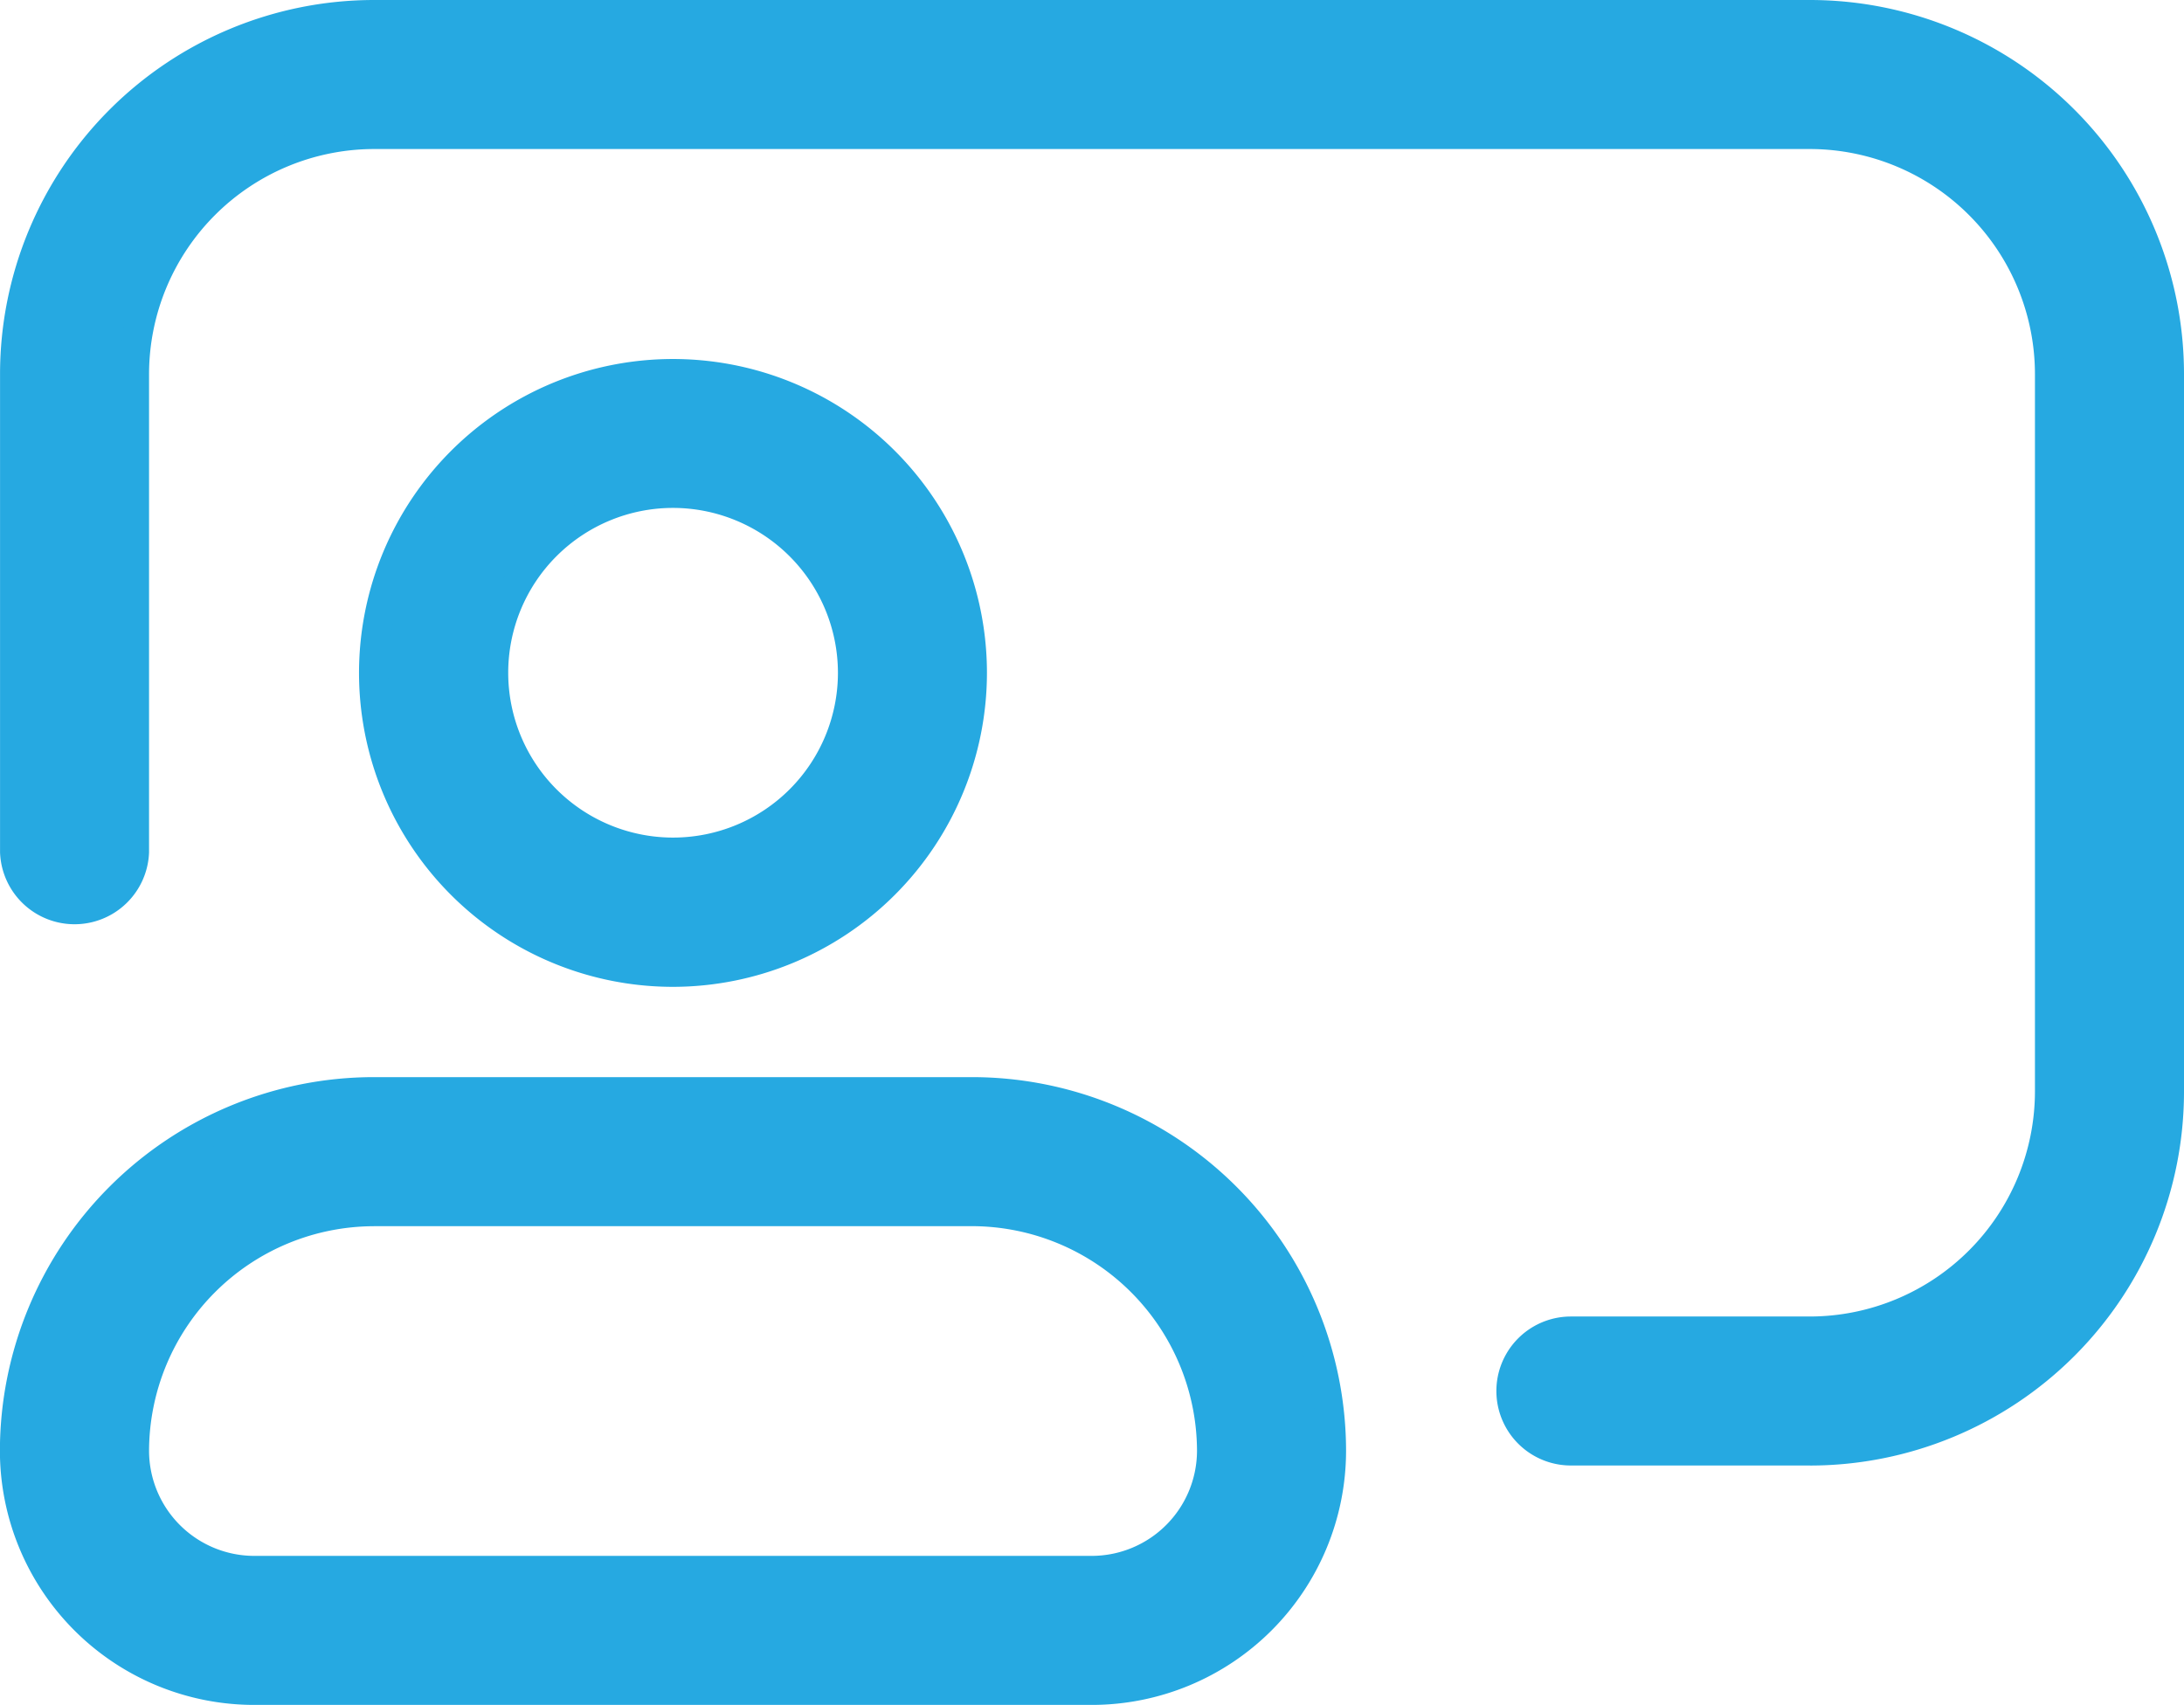<svg xmlns="http://www.w3.org/2000/svg" width="48.367" height="37.763" viewBox="0 0 48.367 37.763">
  <g id="Group_7" data-name="Group 7" transform="translate(-12.175 -20.508)">
    <path id="Path_90" data-name="Path 90" d="M52.264,52.644h-5.3a1.325,1.325,0,1,1,0-2.651h5.3a5.308,5.308,0,0,0,5.3-5.3V28.786a5.308,5.308,0,0,0-5.3-5.3H20.453a5.308,5.308,0,0,0-5.3,5.3v10.6a1.326,1.326,0,0,1-2.651,0v-10.6a7.962,7.962,0,0,1,7.953-7.953H52.264a7.962,7.962,0,0,1,7.953,7.953V44.691A7.961,7.961,0,0,1,52.264,52.644ZM27.08,31.437a3.976,3.976,0,1,0,3.976,3.976,3.976,3.976,0,0,0-3.976-3.976m0-2.651a6.628,6.628,0,1,1-6.628,6.628A6.627,6.627,0,0,1,27.08,28.786Zm6.627,18.557H20.453a5.308,5.308,0,0,0-5.3,5.3A2.654,2.654,0,0,0,17.8,55.3H36.358a2.655,2.655,0,0,0,2.651-2.651,5.308,5.308,0,0,0-5.3-5.3m0-2.651a7.953,7.953,0,0,1,7.953,7.953,5.3,5.3,0,0,1-5.3,5.3H17.8a5.3,5.3,0,0,1-5.3-5.3,7.953,7.953,0,0,1,7.953-7.953Z" transform="translate(0)" fill="#26a9e1"/>
    <path id="Path_90_-_Outline" data-name="Path 90 - Outline" d="M36.358,58.271H17.8a5.633,5.633,0,0,1-5.627-5.627,8.287,8.287,0,0,1,8.278-8.278H33.707a8.287,8.287,0,0,1,8.278,8.278A5.633,5.633,0,0,1,36.358,58.271ZM20.453,45.016a7.636,7.636,0,0,0-7.628,7.628A4.983,4.983,0,0,0,17.8,57.621H36.358a4.983,4.983,0,0,0,4.977-4.977,7.636,7.636,0,0,0-7.628-7.628Zm15.906,10.6H17.8a2.984,2.984,0,0,1-2.976-2.976,5.641,5.641,0,0,1,5.626-5.627H33.707a5.643,5.643,0,0,1,5.627,5.626A2.985,2.985,0,0,1,36.359,55.62ZM20.453,47.668a4.99,4.99,0,0,0-4.977,4.977A2.332,2.332,0,0,0,17.8,54.97H36.358a2.333,2.333,0,0,0,2.326-2.327,4.991,4.991,0,0,0-4.978-4.976H20.453Zm31.811,5.3h-5.3a1.65,1.65,0,1,1,0-3.3h5.3a4.991,4.991,0,0,0,4.977-4.978V28.786a4.99,4.99,0,0,0-4.977-4.977H20.453a4.99,4.99,0,0,0-4.977,4.977v10.6a1.651,1.651,0,0,1-3.3,0v-10.6a8.287,8.287,0,0,1,8.277-8.278H52.264a8.287,8.287,0,0,1,8.278,8.277V44.691a8.286,8.286,0,0,1-8.277,8.278Zm-5.3-2.651a1,1,0,1,0,0,2h5.3a7.636,7.636,0,0,0,7.628-7.628V28.786a7.649,7.649,0,0,0-7.628-7.628H20.453a7.649,7.649,0,0,0-7.628,7.628v10.6a1,1,0,0,0,2,0v-10.6a5.641,5.641,0,0,1,5.626-5.627H52.264a5.641,5.641,0,0,1,5.627,5.626V44.691a5.643,5.643,0,0,1-5.626,5.627ZM27.08,42.366a6.953,6.953,0,1,1,6.952-6.953A6.96,6.96,0,0,1,27.08,42.366Zm0-13.255a6.3,6.3,0,1,0,6.3,6.3A6.31,6.31,0,0,0,27.08,29.111Zm0,10.6a4.3,4.3,0,1,1,0-8.6h0a4.3,4.3,0,0,1,0,8.6Zm0-7.953a3.651,3.651,0,1,0,3.652,3.651,3.656,3.656,0,0,0-3.652-3.651Z" transform="translate(0)" fill="#26a9e1"/>
  </g>
</svg>
